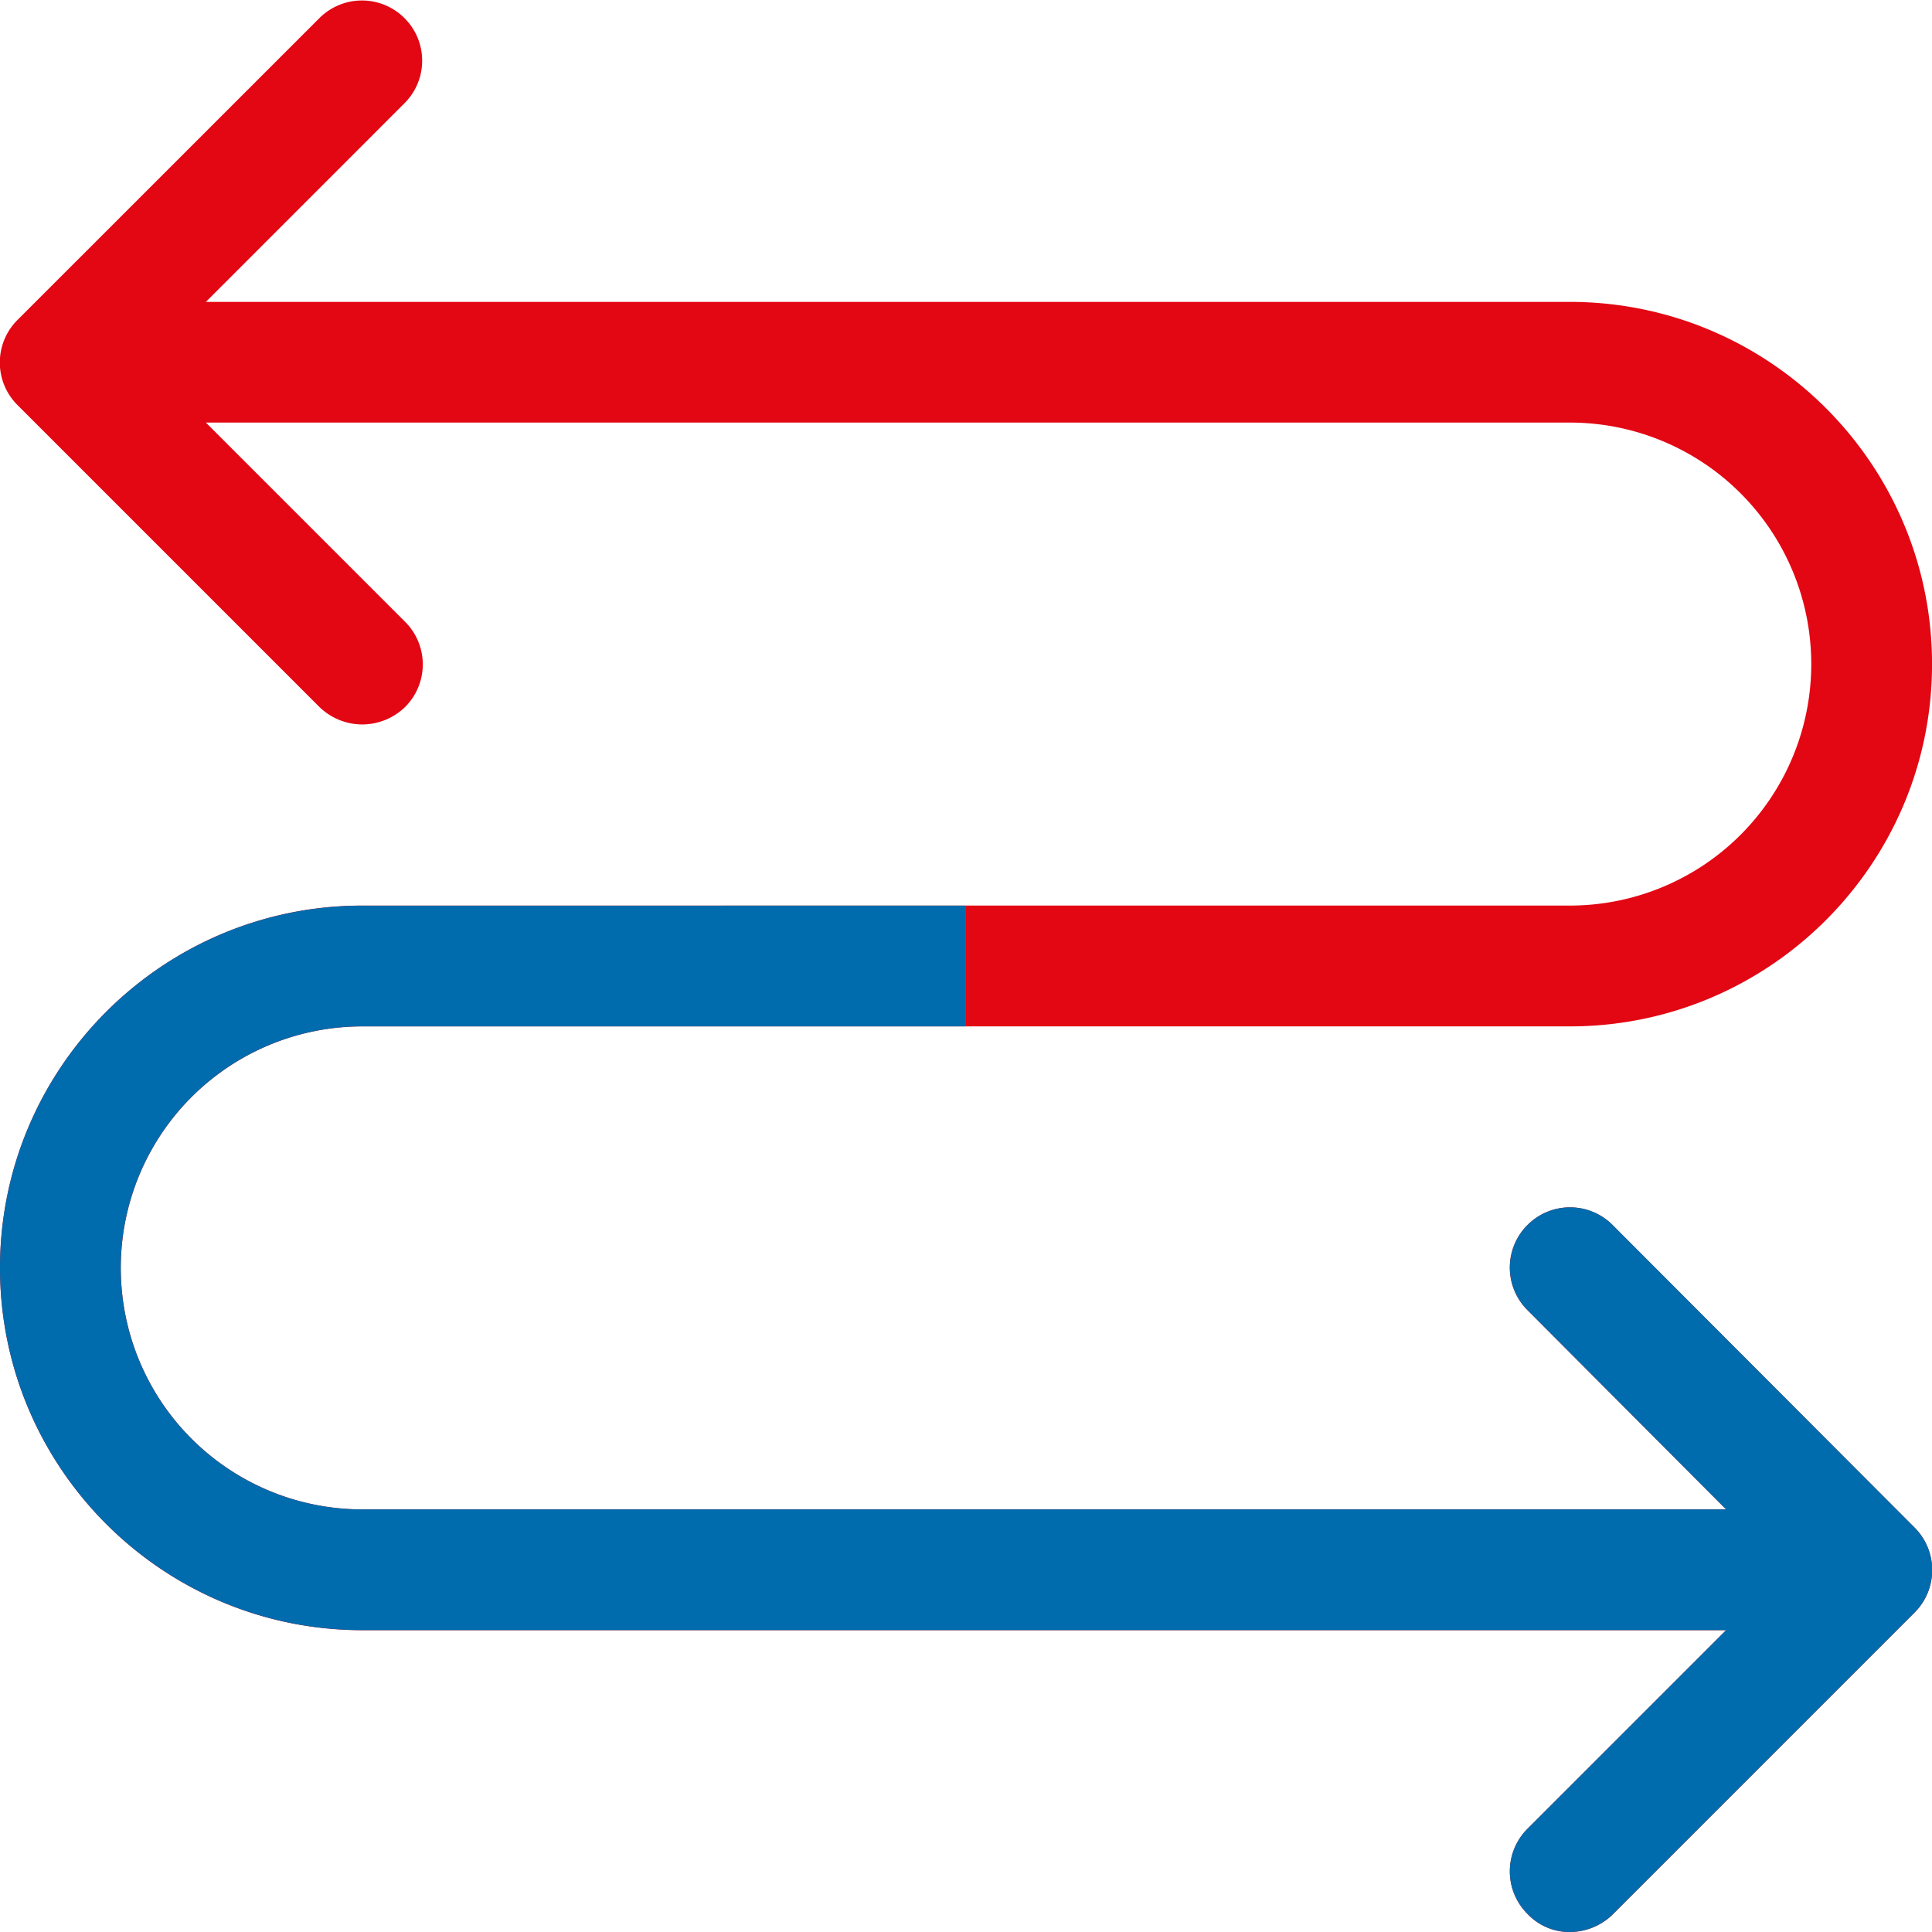 <?xml version="1.0" encoding="utf-8"?><svg fill="none" xmlns="http://www.w3.org/2000/svg" viewBox="0 0 50 50"><path d="M41.734 31.703a1.556 1.556 0 0 0-2.203 0c-.61.61-.61 1.594 0 2.203l5.14 5.157H9.376a6.248 6.248 0 0 1-6.25-6.25 6.248 6.248 0 0 1 6.25-6.25h31.25c5.172 0 9.375-4.204 9.375-9.375 0-5.172-4.203-9.375-9.375-9.375H5.328l5.14-5.141c.61-.61.61-1.594 0-2.203a1.556 1.556 0 0 0-2.202 0L.453 8.28c-.61.61-.61 1.594 0 2.203l7.813 7.813a1.6 1.6 0 0 0 1.109.453 1.6 1.6 0 0 0 1.11-.453 1.557 1.557 0 0 0 0-2.203l-5.157-5.157h35.297a6.248 6.248 0 0 1 6.25 6.25 6.248 6.248 0 0 1-6.25 6.25H9.375C4.203 23.438 0 27.642 0 32.813c0 5.172 4.203 9.376 9.375 9.376h35.297l-5.14 5.14c-.61.61-.61 1.594 0 2.203a1.49 1.49 0 0 0 1.093.469 1.6 1.6 0 0 0 1.11-.453l7.812-7.813c.61-.609.61-1.593 0-2.203l-7.813-7.828Z" fill="#E30613"/><path d="M39.531 31.703c.61-.61 1.594-.61 2.203 0l7.813 7.828c.61.61.61 1.594 0 2.203l-7.813 7.813a1.601 1.601 0 0 1-1.109.453 1.49 1.49 0 0 1-1.094-.469 1.556 1.556 0 0 1 0-2.203l5.14-5.14H9.376C4.203 42.188 0 37.983 0 32.812c0-5.171 4.203-9.374 9.375-9.374H25v3.125H9.375a6.248 6.248 0 0 0-6.25 6.25 6.248 6.248 0 0 0 6.25 6.25h35.297l-5.14-5.157a1.556 1.556 0 0 1 0-2.203Z" fill="#006CAD"/></svg>